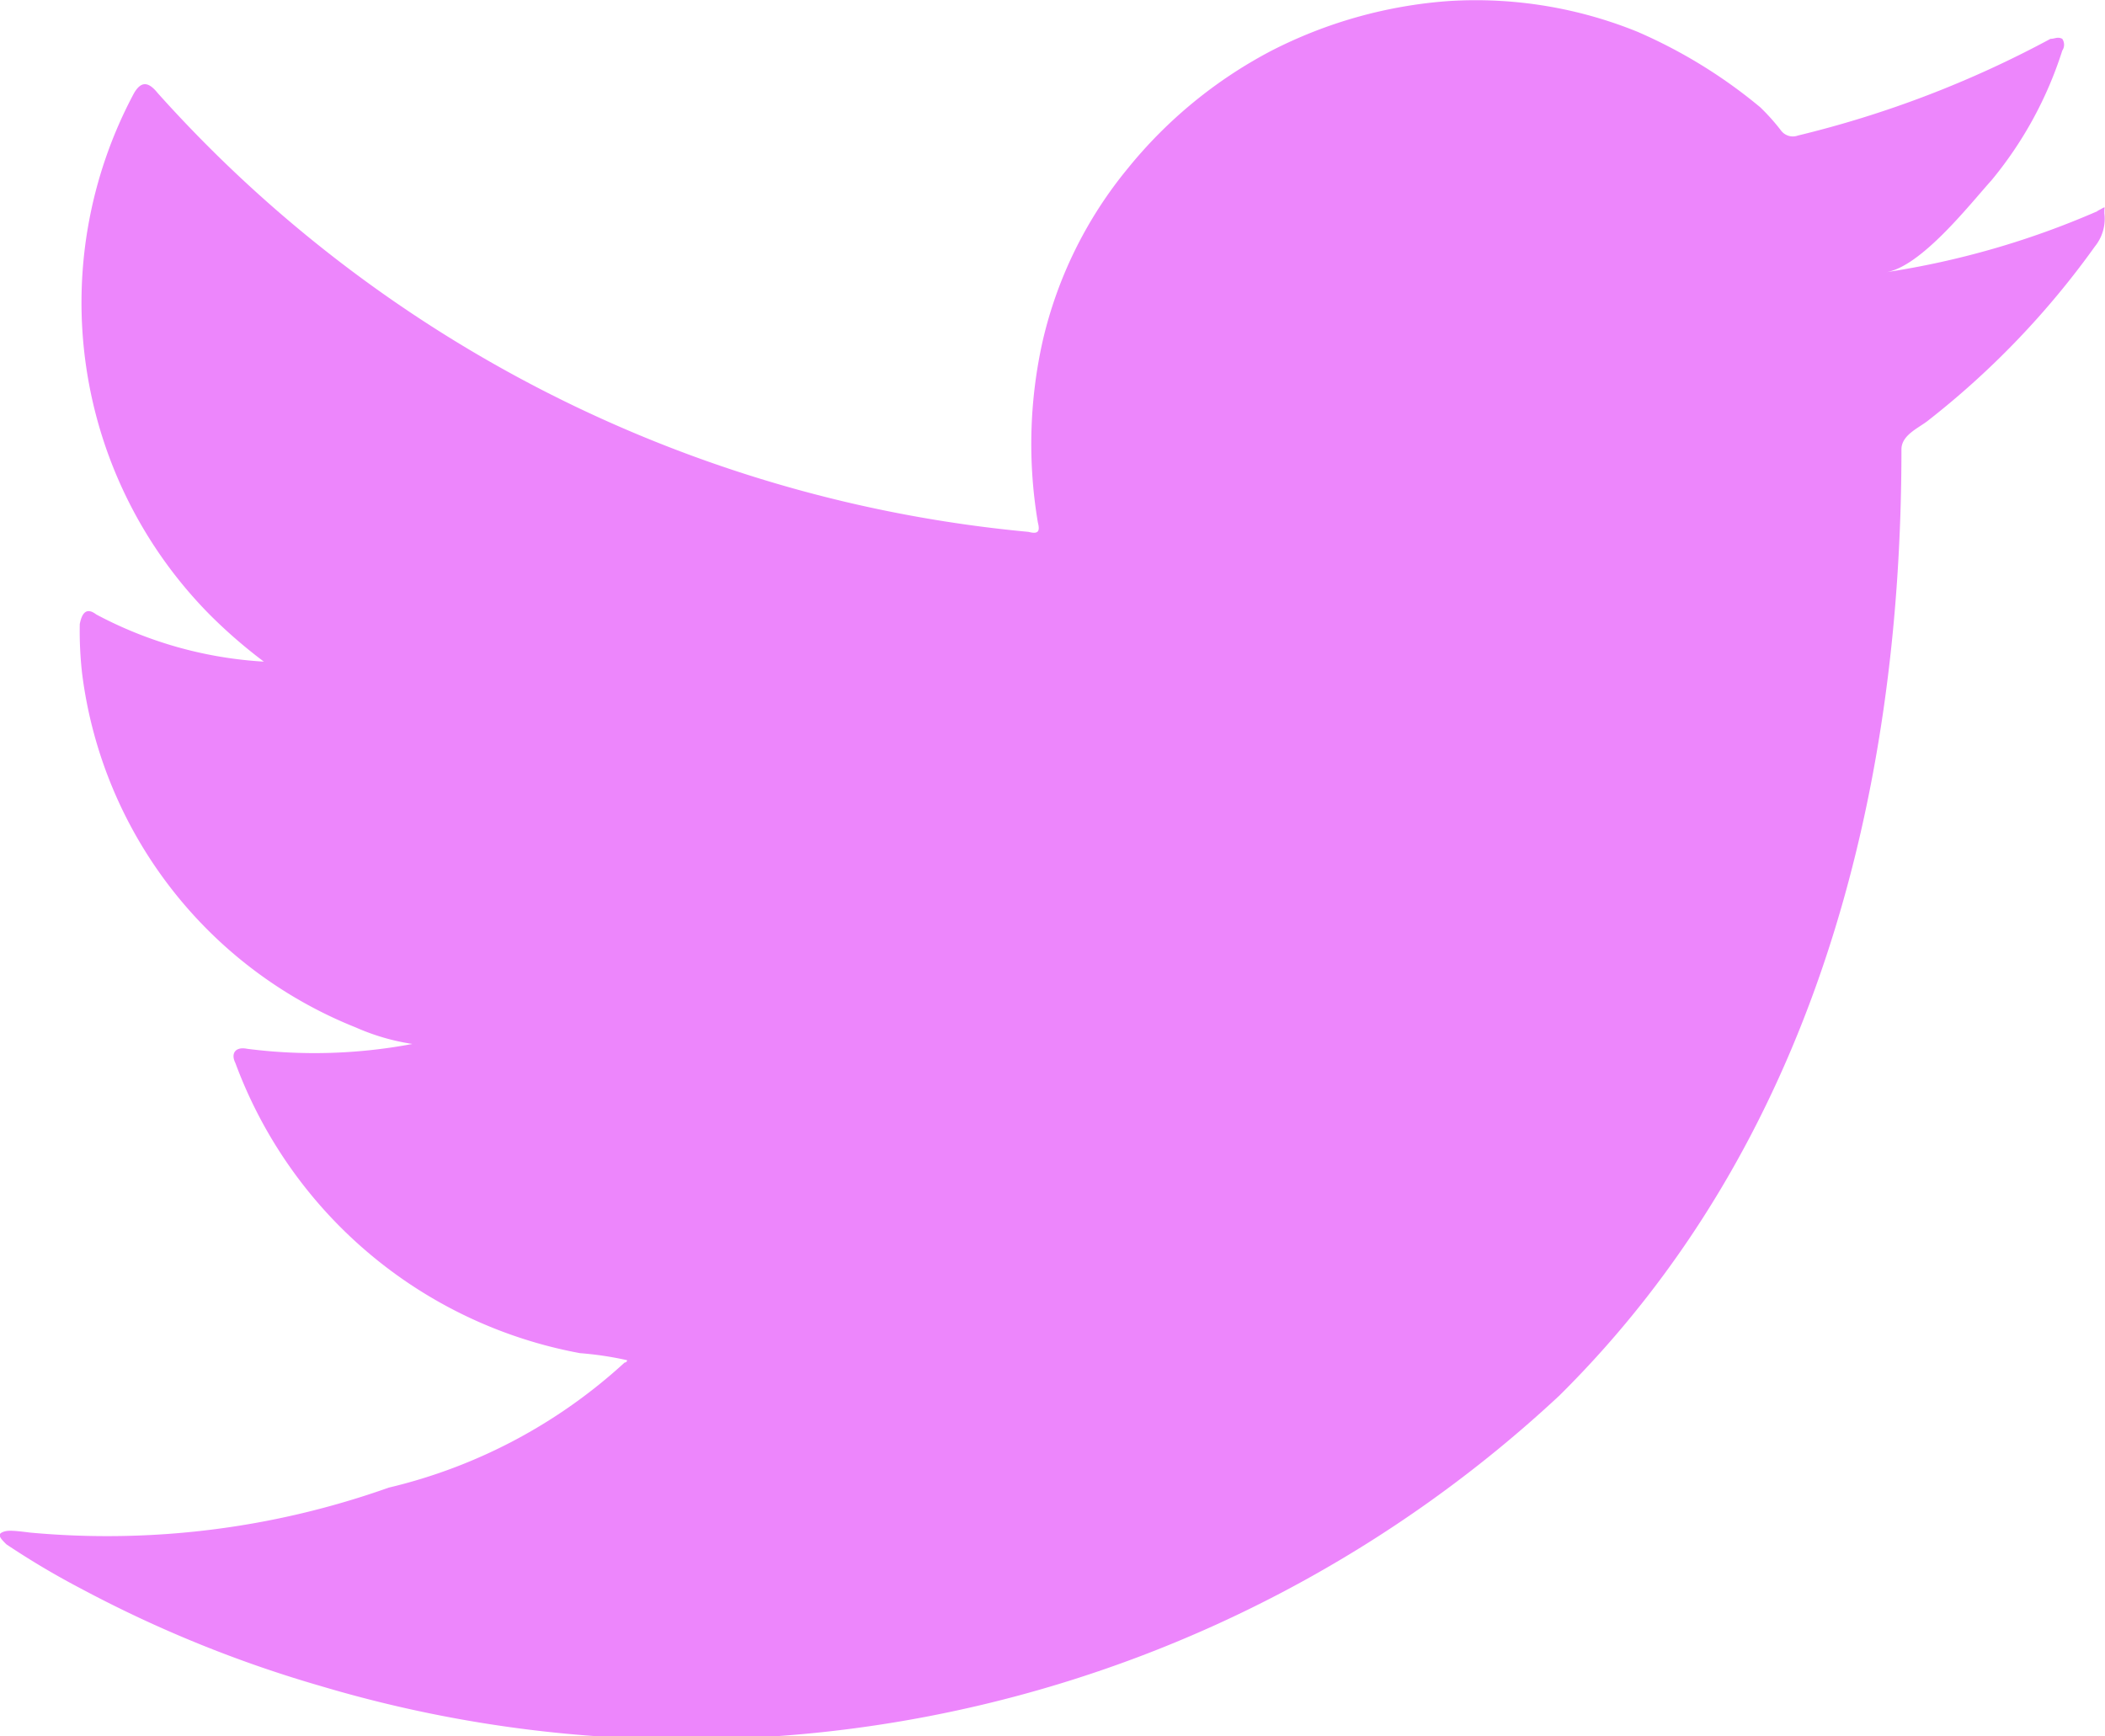 <svg xmlns="http://www.w3.org/2000/svg" width="20" height="16.497" viewBox="0 0 20 16.497">
  <path id="Path_33" data-name="Path 33" d="M-407.311,534.121a8.035,8.035,0,0,1-2.018.582c.336-.045.806-.65,1.009-.874a3.679,3.679,0,0,0,.673-1.233.1.1,0,0,0,0-.112c-.045-.023-.068,0-.112,0a10.011,10.011,0,0,1-2.4.919.14.14,0,0,1-.158-.045,1.988,1.988,0,0,0-.2-.224,4.818,4.818,0,0,0-1.166-.717,4.088,4.088,0,0,0-1.794-.292,4.382,4.382,0,0,0-1.682.471,4.351,4.351,0,0,0-1.368,1.121,3.992,3.992,0,0,0-.807,1.637,4.48,4.48,0,0,0-.046,1.726c.023.089,0,.112-.089.089a12.682,12.682,0,0,1-8.274-4.17c-.09-.112-.158-.112-.224,0a4.218,4.218,0,0,0,.717,4.955,4.826,4.826,0,0,0,.516.448,3.863,3.863,0,0,1-1.592-.448c-.089-.068-.135-.022-.157.09a3.575,3.575,0,0,0,.022.47,4.185,4.185,0,0,0,2.6,3.364,2.108,2.108,0,0,0,.538.157,5.016,5.016,0,0,1-1.57.046c-.112-.023-.157.045-.112.134a4.33,4.33,0,0,0,3.274,2.758,3.2,3.2,0,0,1,.448.067.022.022,0,0,1-.023.022,5.029,5.029,0,0,1-2.242,1.189,7.99,7.99,0,0,1-3.408.427c-.18-.023-.224-.023-.269,0s0,.067.045.112a7.725,7.725,0,0,0,.717.425,11.731,11.731,0,0,0,2.265.92,12.162,12.162,0,0,0,11.772-2.758c2.4-2.377,3.251-5.673,3.251-8.992,0-.134.157-.2.247-.269a8.019,8.019,0,0,0,1.591-1.659.418.418,0,0,0,.09-.315v-.022c0-.046.022-.046-.067,0Zm0,0" transform="translate(427.241 -532.115)" fill="#ed86fc"/>
</svg>
